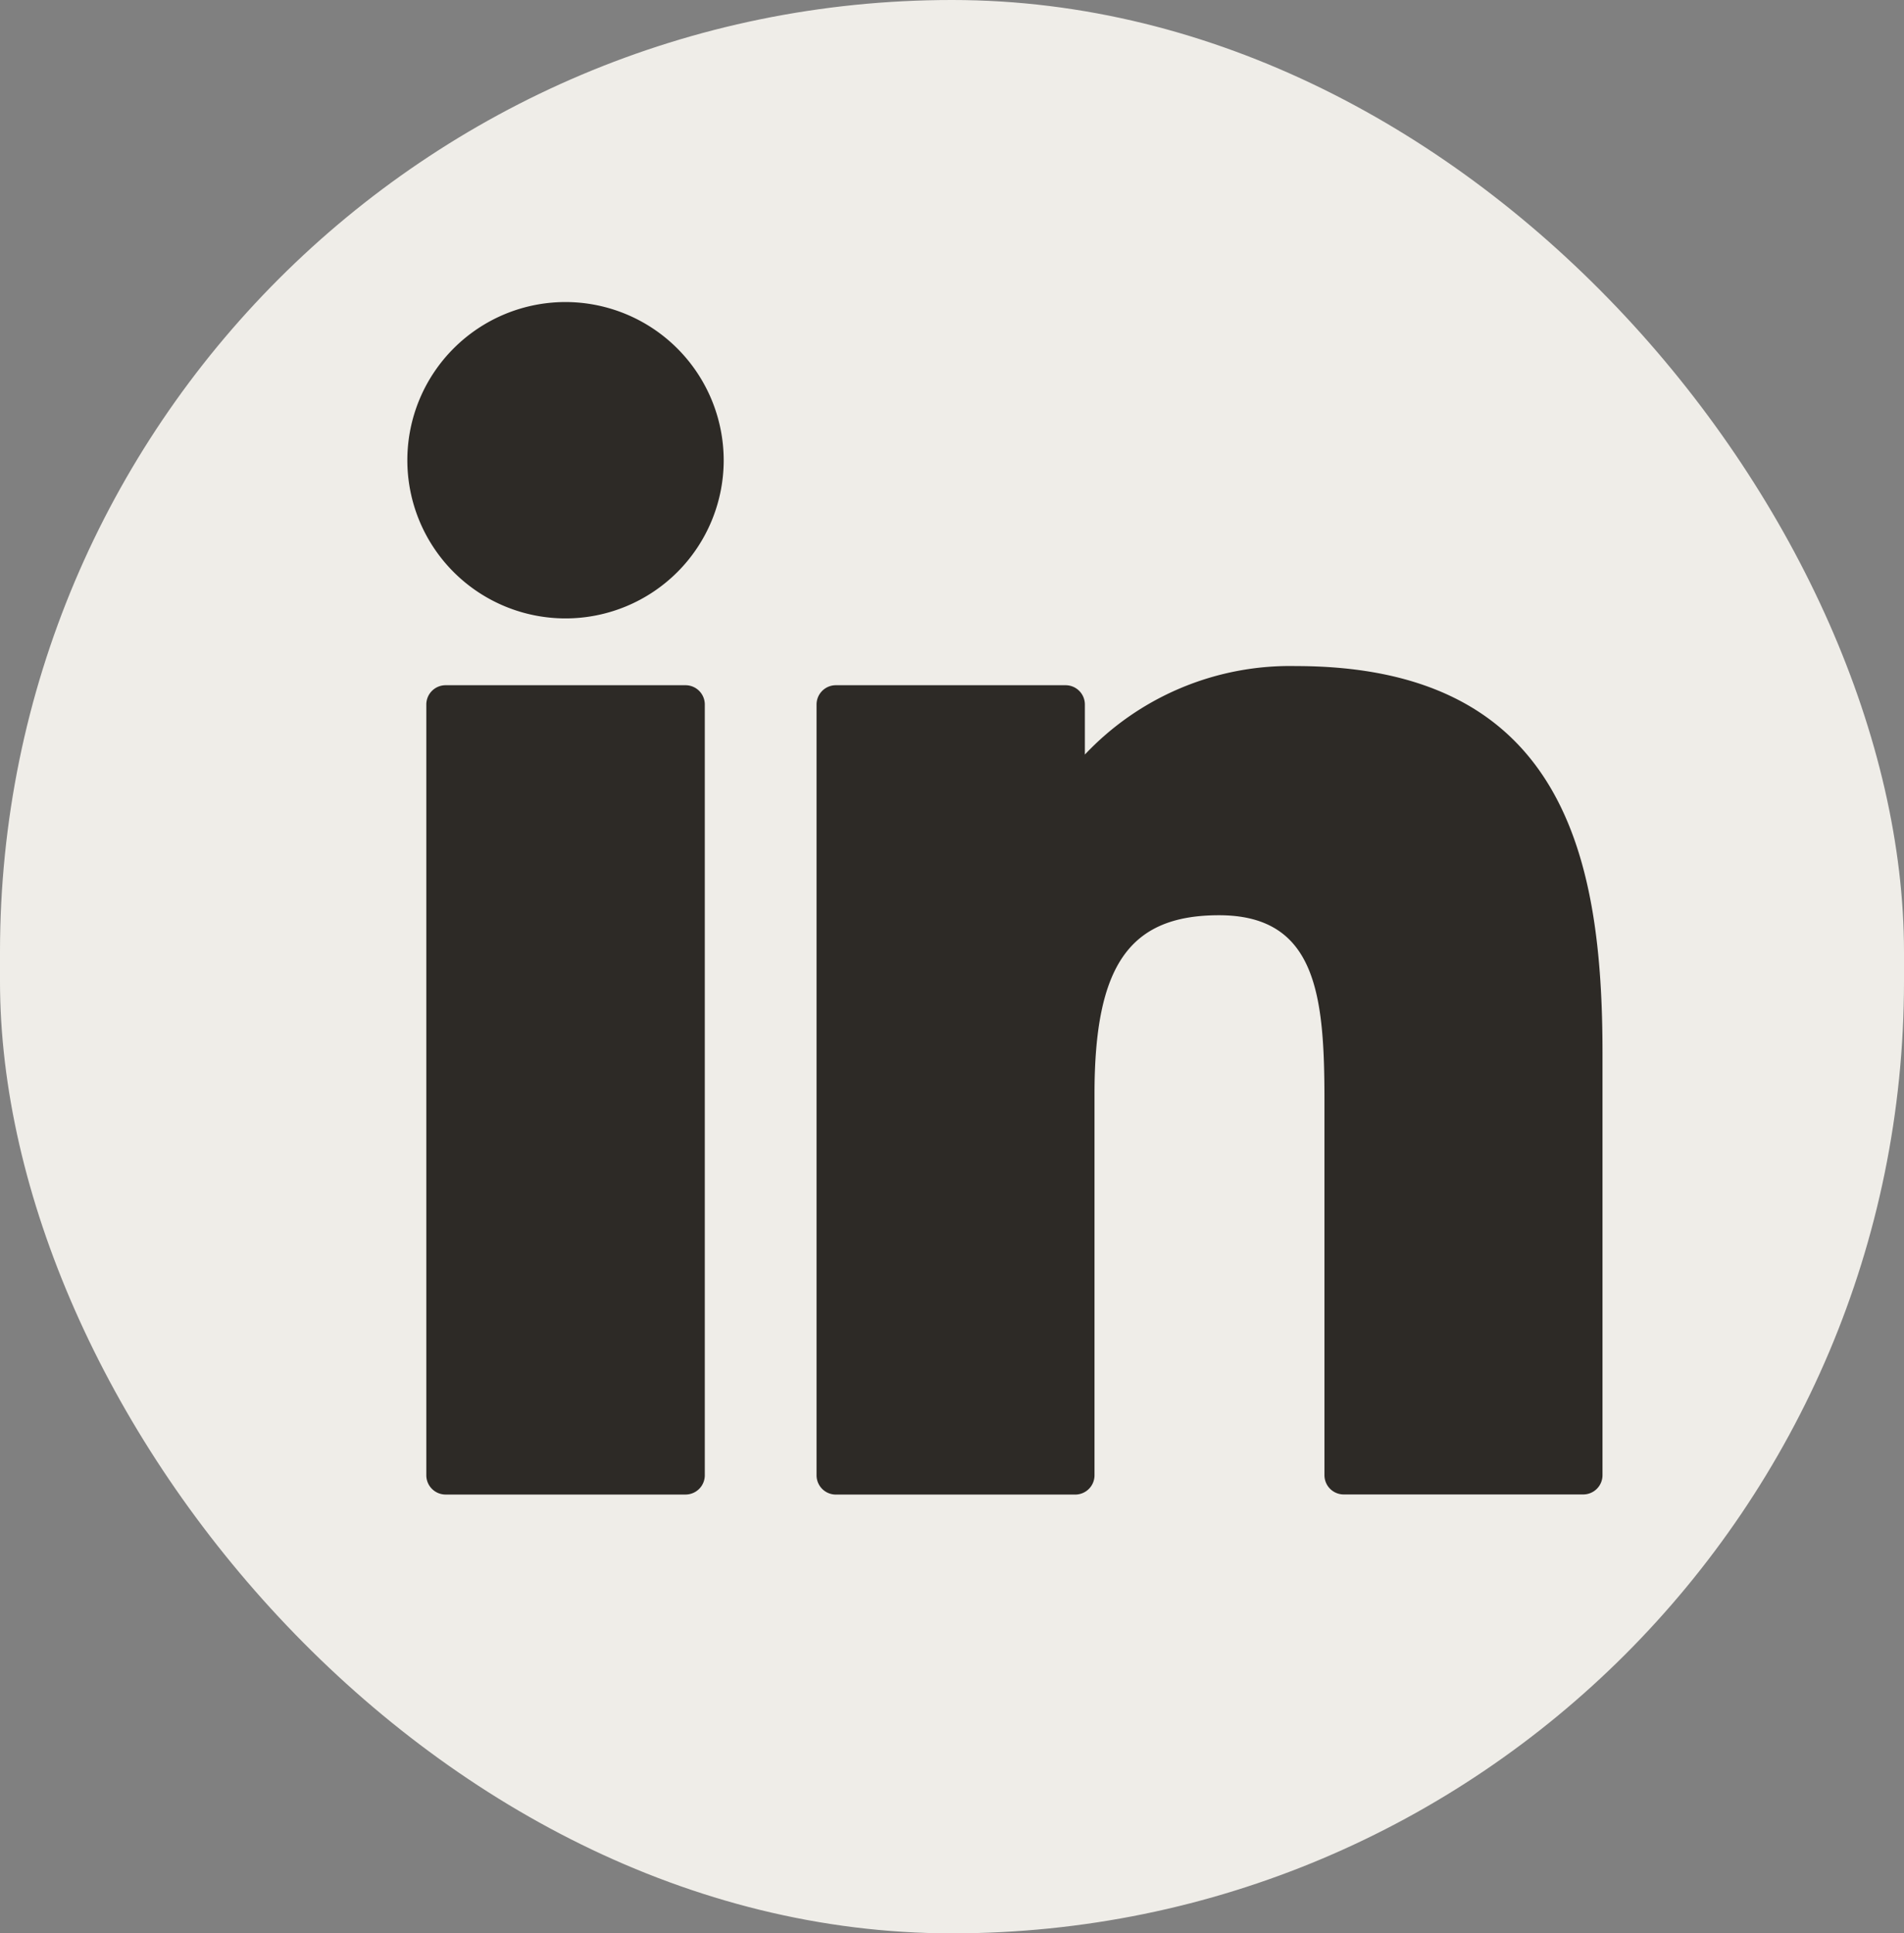 <svg xmlns="http://www.w3.org/2000/svg" width="65" height="66" viewBox="0 0 65 66">
  <rect x="0" y="0" width="65" height="66" fill="#808080" stroke="none"/>
  <g id="Group_139" data-name="Group 139" transform="translate(0.045 0.452)">
    <g id="Group_36" data-name="Group 36" transform="translate(0 0)">
      <g id="Group_16" data-name="Group 16" transform="translate(0 0)">
        <rect id="Rectangle_22" data-name="Rectangle 22" width="65" height="66" rx="32.5" transform="translate(-0.045 -0.452)" fill="#efede8"/>
      </g>
    </g>
    <g id="XMLID_801_" transform="translate(13.861 9.859)">
      <path id="XMLID_802_" d="M13.776,99.73H5.585a.658.658,0,0,0-.658.658V126.7a.658.658,0,0,0,.658.658h8.191a.658.658,0,0,0,.658-.658V100.388A.658.658,0,0,0,13.776,99.73Z" transform="translate(-4.279 -86.649)" fill="#2d2a26"/>
      <path id="XMLID_803_" d="M5.4.341a5.4,5.4,0,1,0,5.4,5.4A5.408,5.408,0,0,0,5.4.341Z" transform="translate(0 -0.341)" fill="#2d2a26"/>
      <path id="XMLID_804_" d="M122.532,94.761a9.62,9.62,0,0,0-7.2,3.021V96.073a.658.658,0,0,0-.658-.658h-7.844a.658.658,0,0,0-.658.658v26.313a.658.658,0,0,0,.658.658h8.173a.658.658,0,0,0,.658-.658V109.367c0-4.387,1.192-6.1,4.25-6.1,3.331,0,3.6,2.74,3.6,6.322v12.793a.658.658,0,0,0,.658.658h8.176a.658.658,0,0,0,.658-.658V107.953C133,101.43,131.758,94.761,122.532,94.761Z" transform="translate(-92.202 -82.334)" fill="#2d2a26"/>
    </g>
  </g>
</svg>
